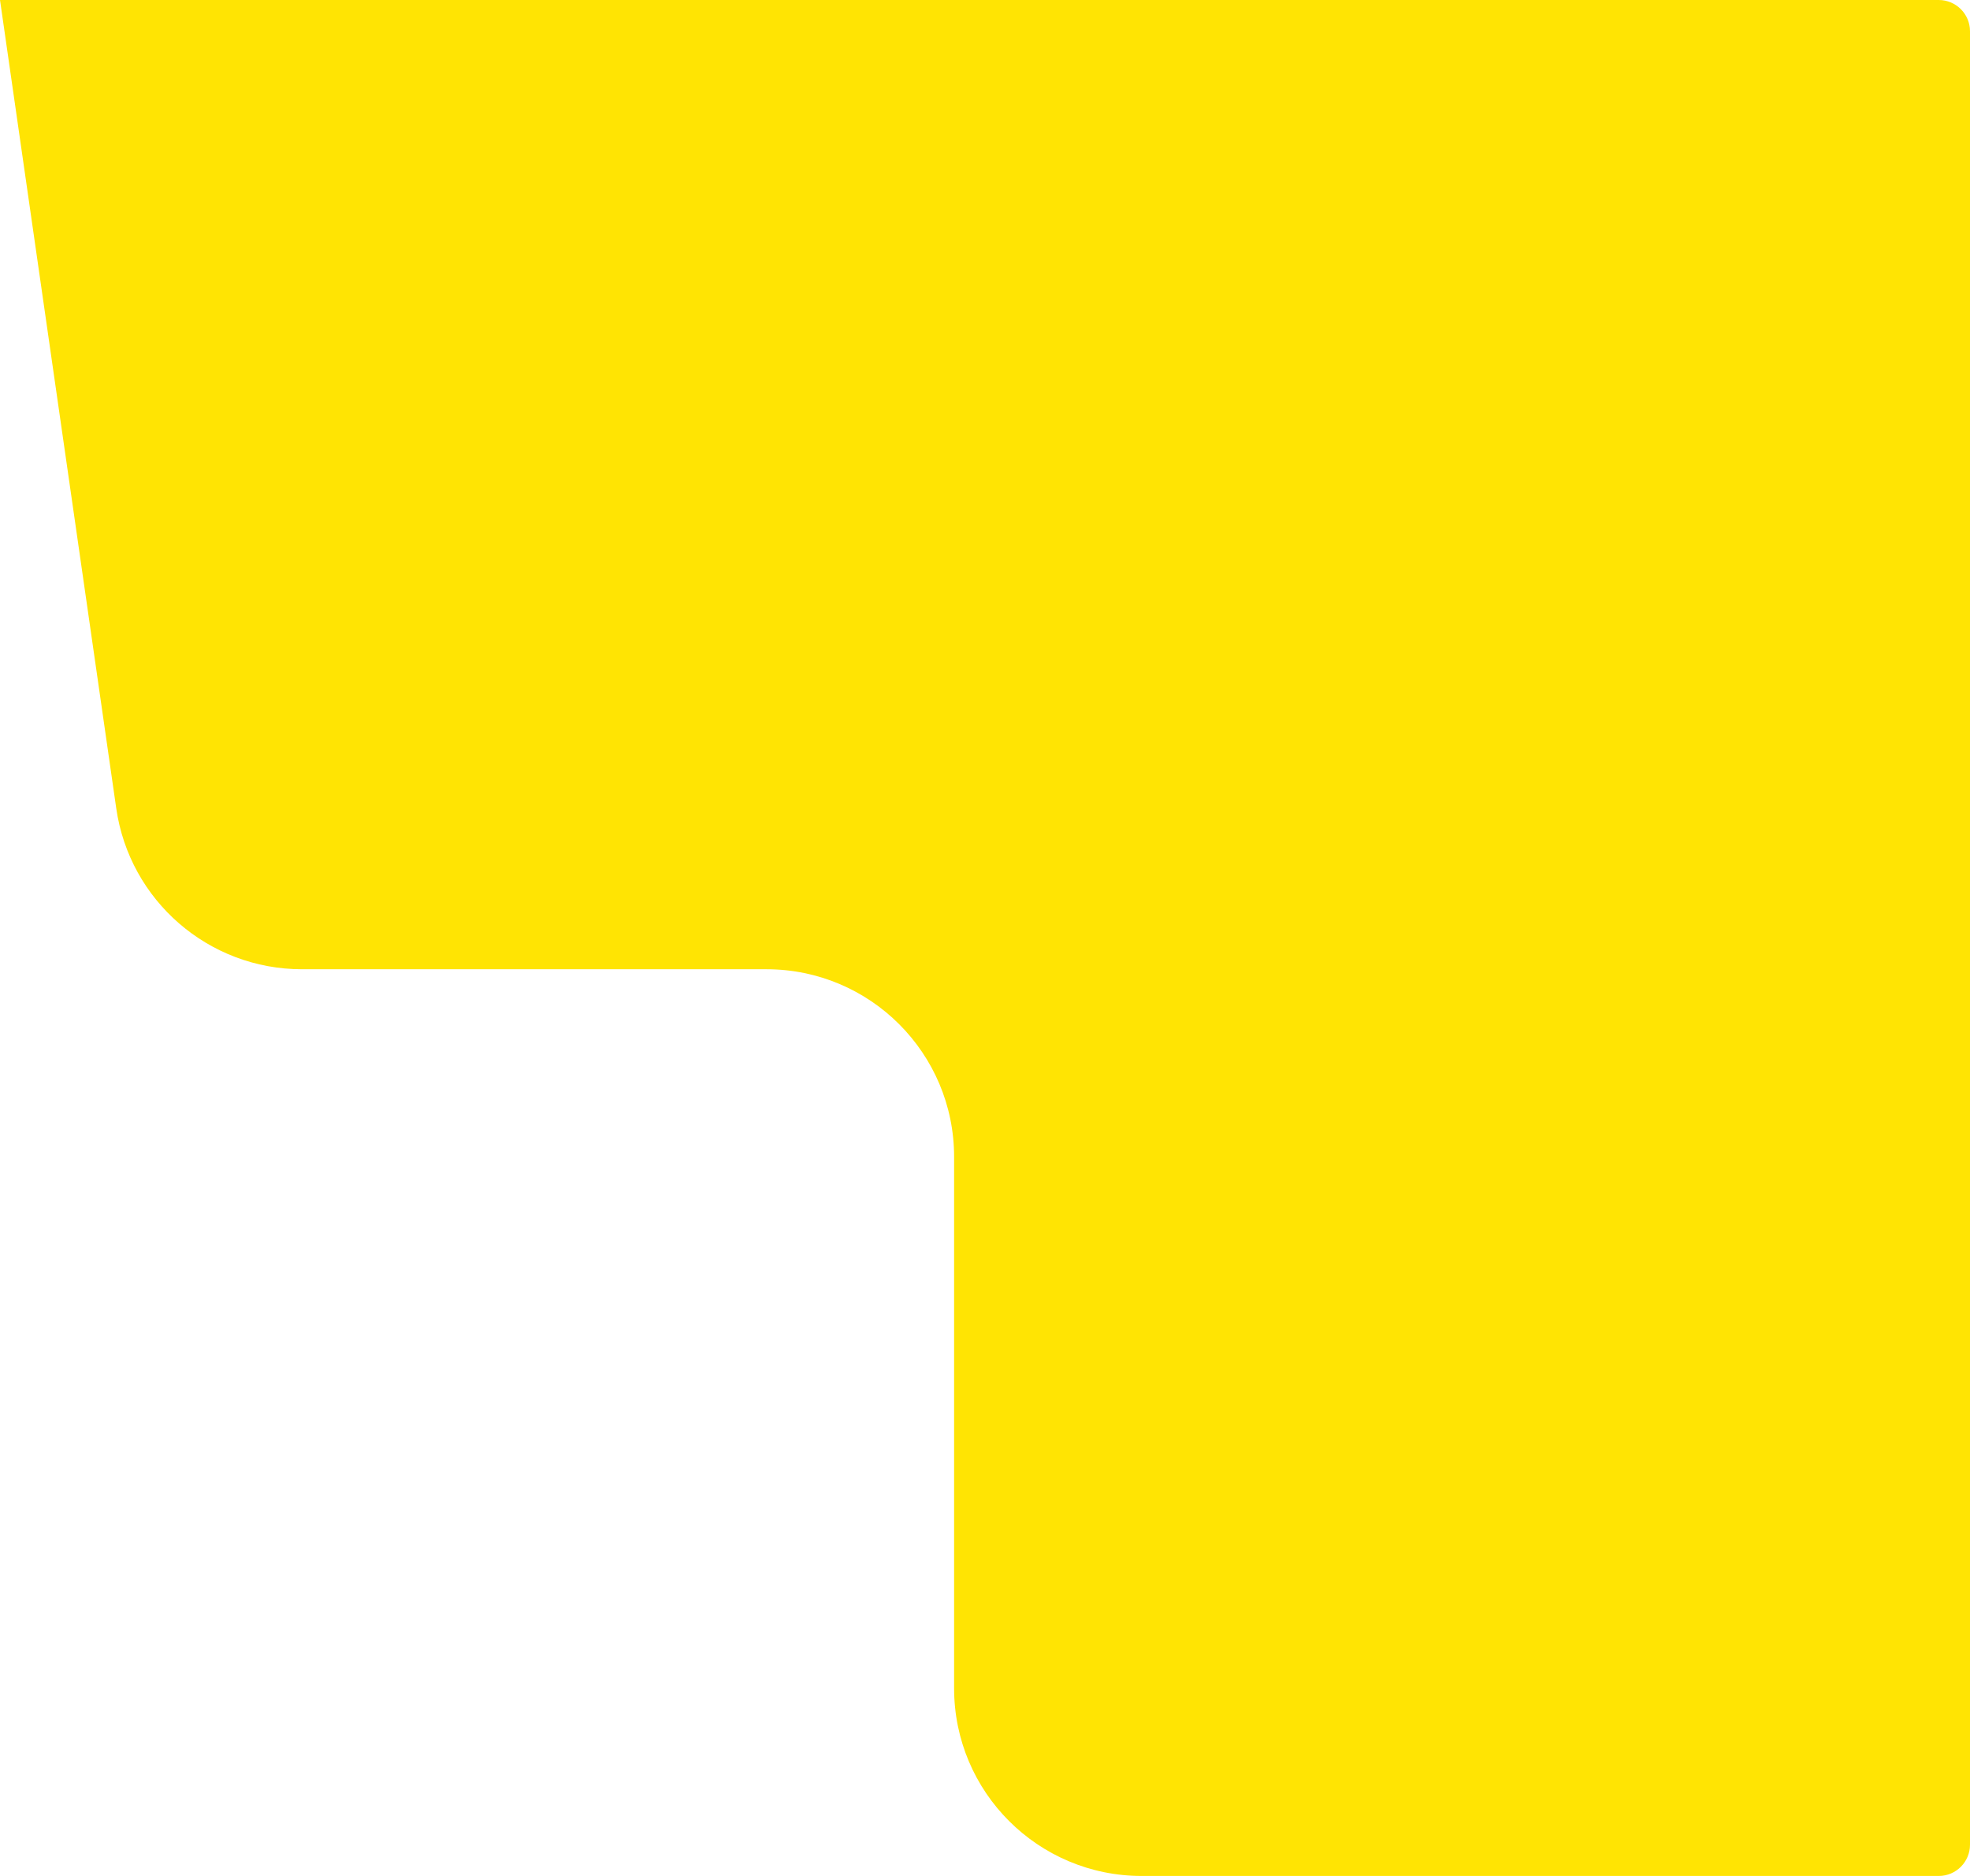 <svg width="315" height="300" viewBox="0 0 315 300" fill="none" xmlns="http://www.w3.org/2000/svg">
<path d="M152.56 270C152.56 286.569 165.991 300 182.56 300H310C312.761 300 315 297.761 315 295V5C315 2.239 312.761 0 310 0H0L18.588 129.27C20.711 144.037 33.364 155 48.282 155H122.559C139.128 155 152.56 168.431 152.56 185V270Z" fill="#FFE403"/>
</svg>
